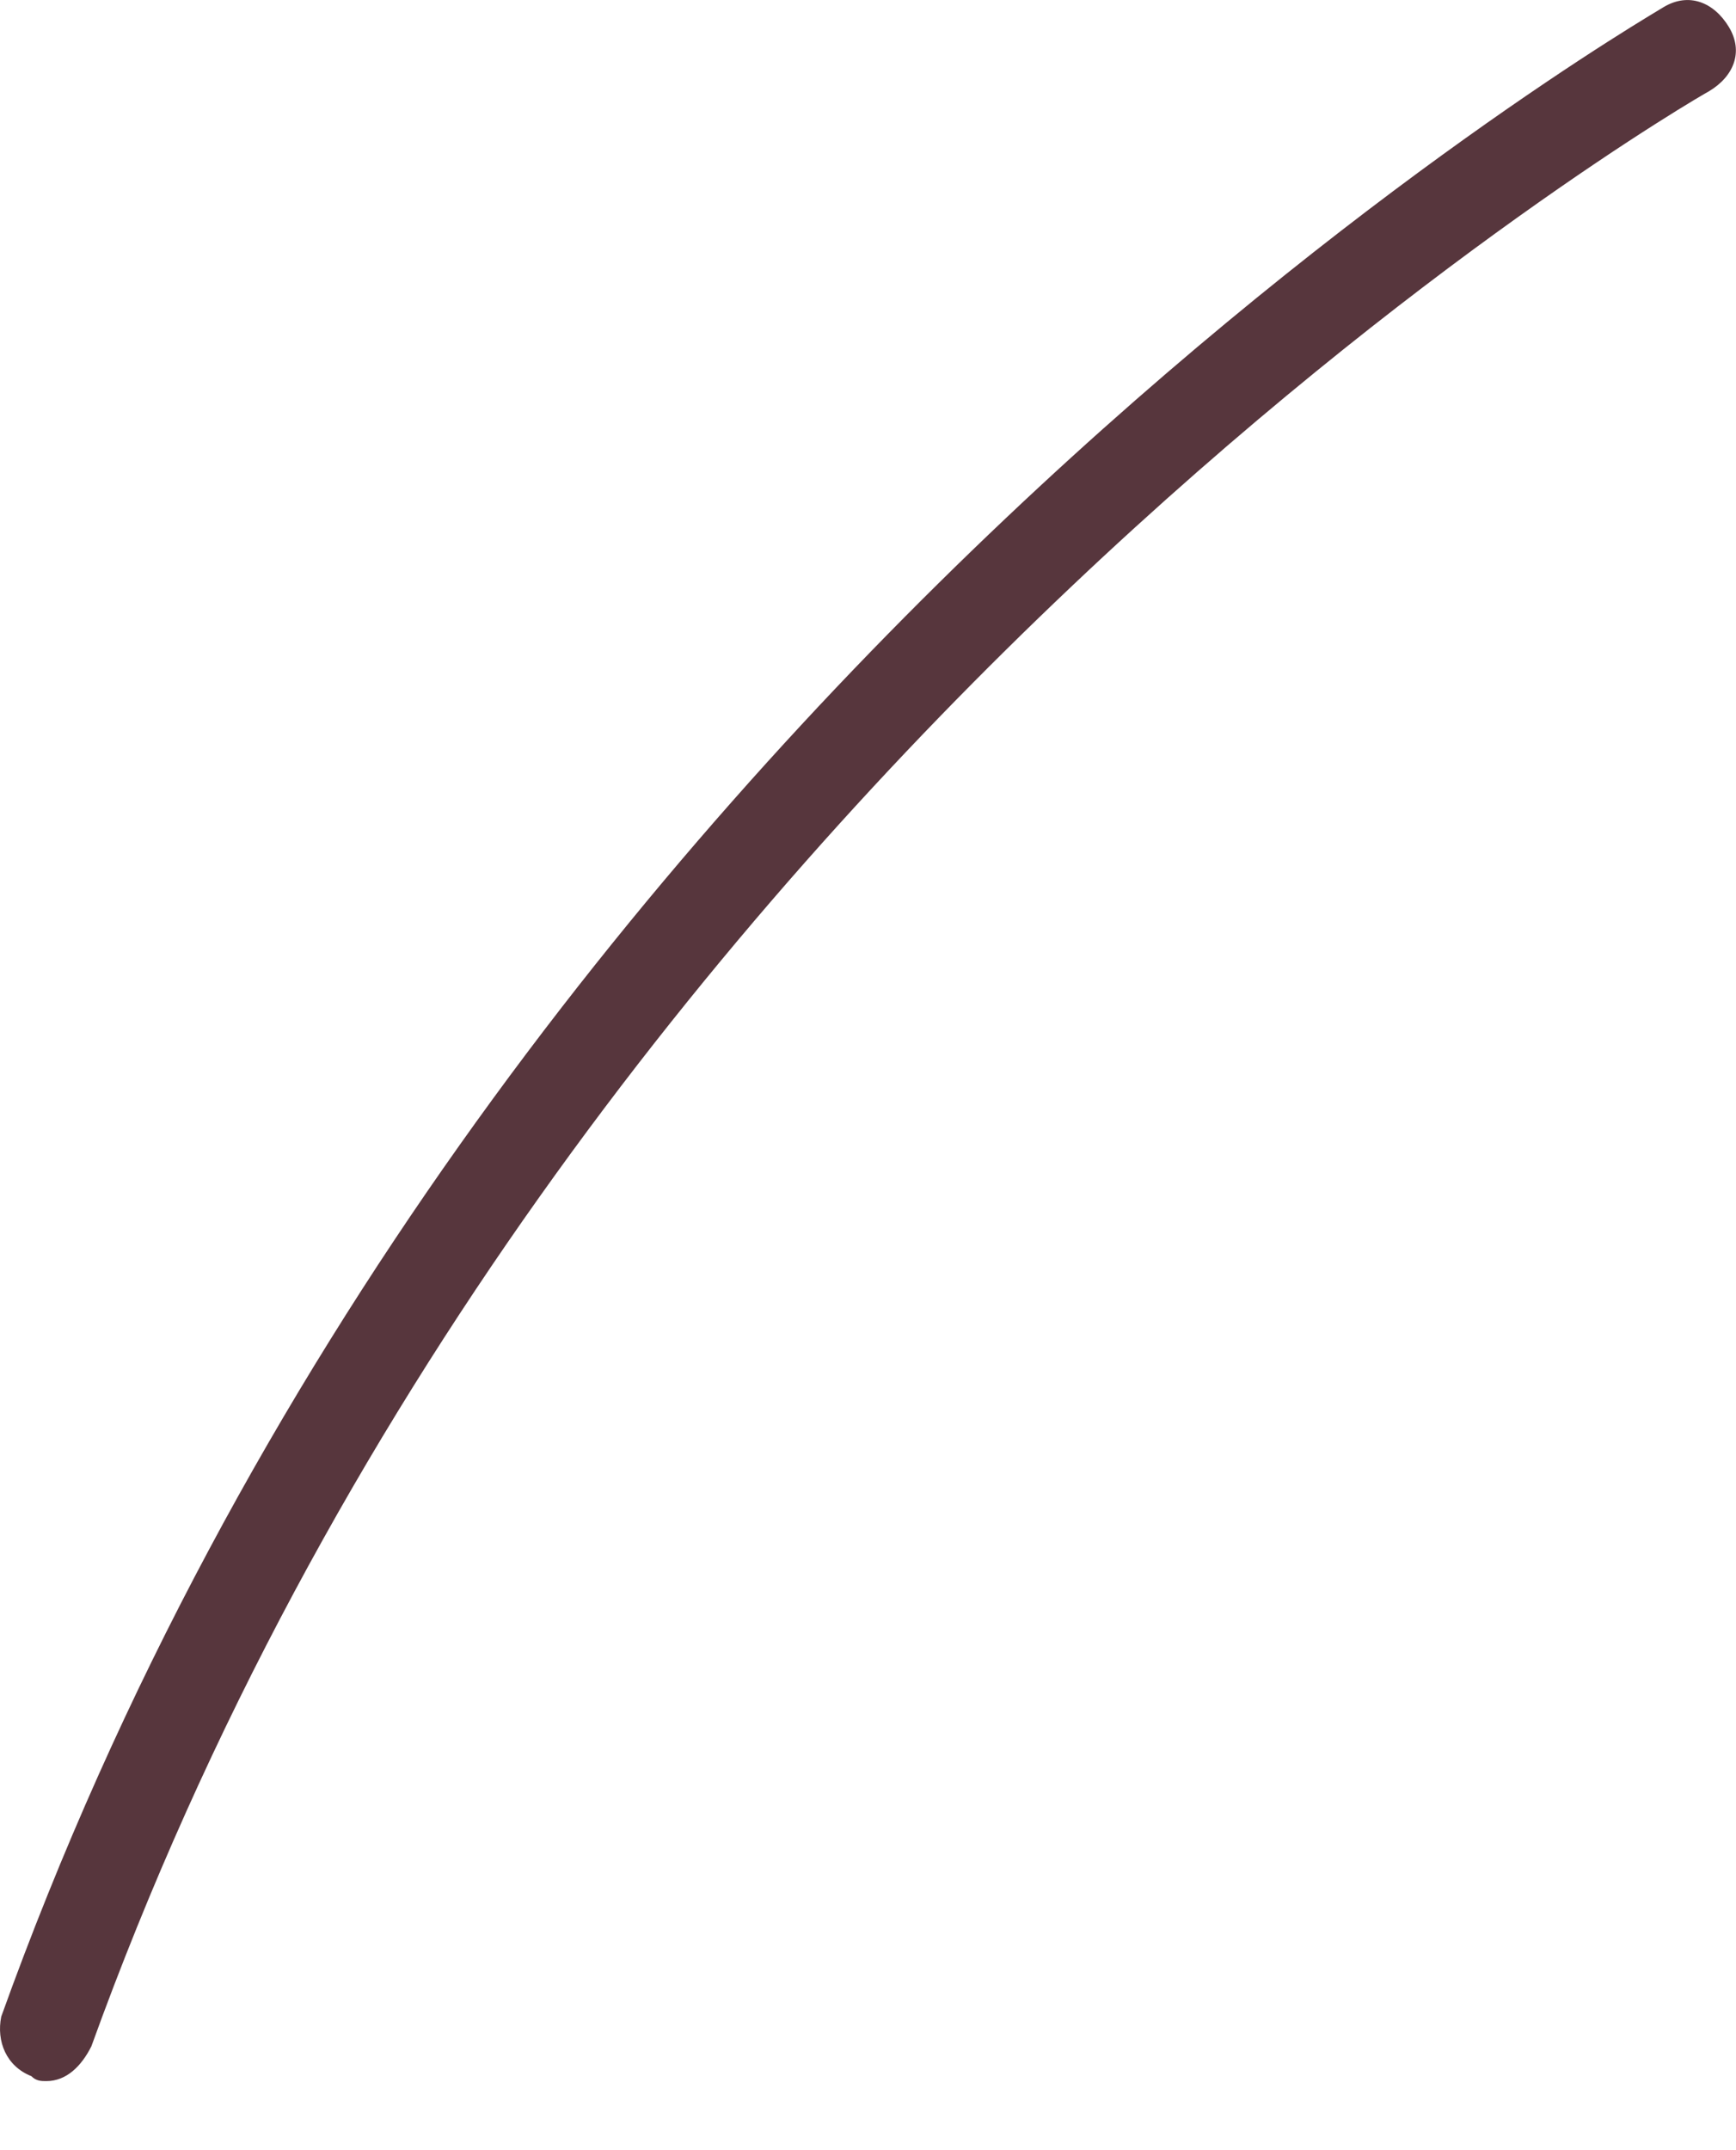 <?xml version="1.0" encoding="utf-8"?>
<svg xmlns="http://www.w3.org/2000/svg" fill="none" height="100%" overflow="visible" preserveAspectRatio="none" style="display: block;" viewBox="0 0 21 26" width="100%">
<path d="M0.56 25.165C0.5 25.165 0.439 25.165 0.379 25.105C0.076 24.985 -0.045 24.685 0.015 24.385C5.77 8.365 19.944 0.205 20.126 0.085C20.428 -0.095 20.731 0.025 20.913 0.325C21.095 0.625 20.974 0.925 20.671 1.105C20.55 1.165 6.739 9.145 1.105 24.745C0.984 24.985 0.803 25.165 0.56 25.165Z" fill="#57363D" id="Vector"/>
</svg>